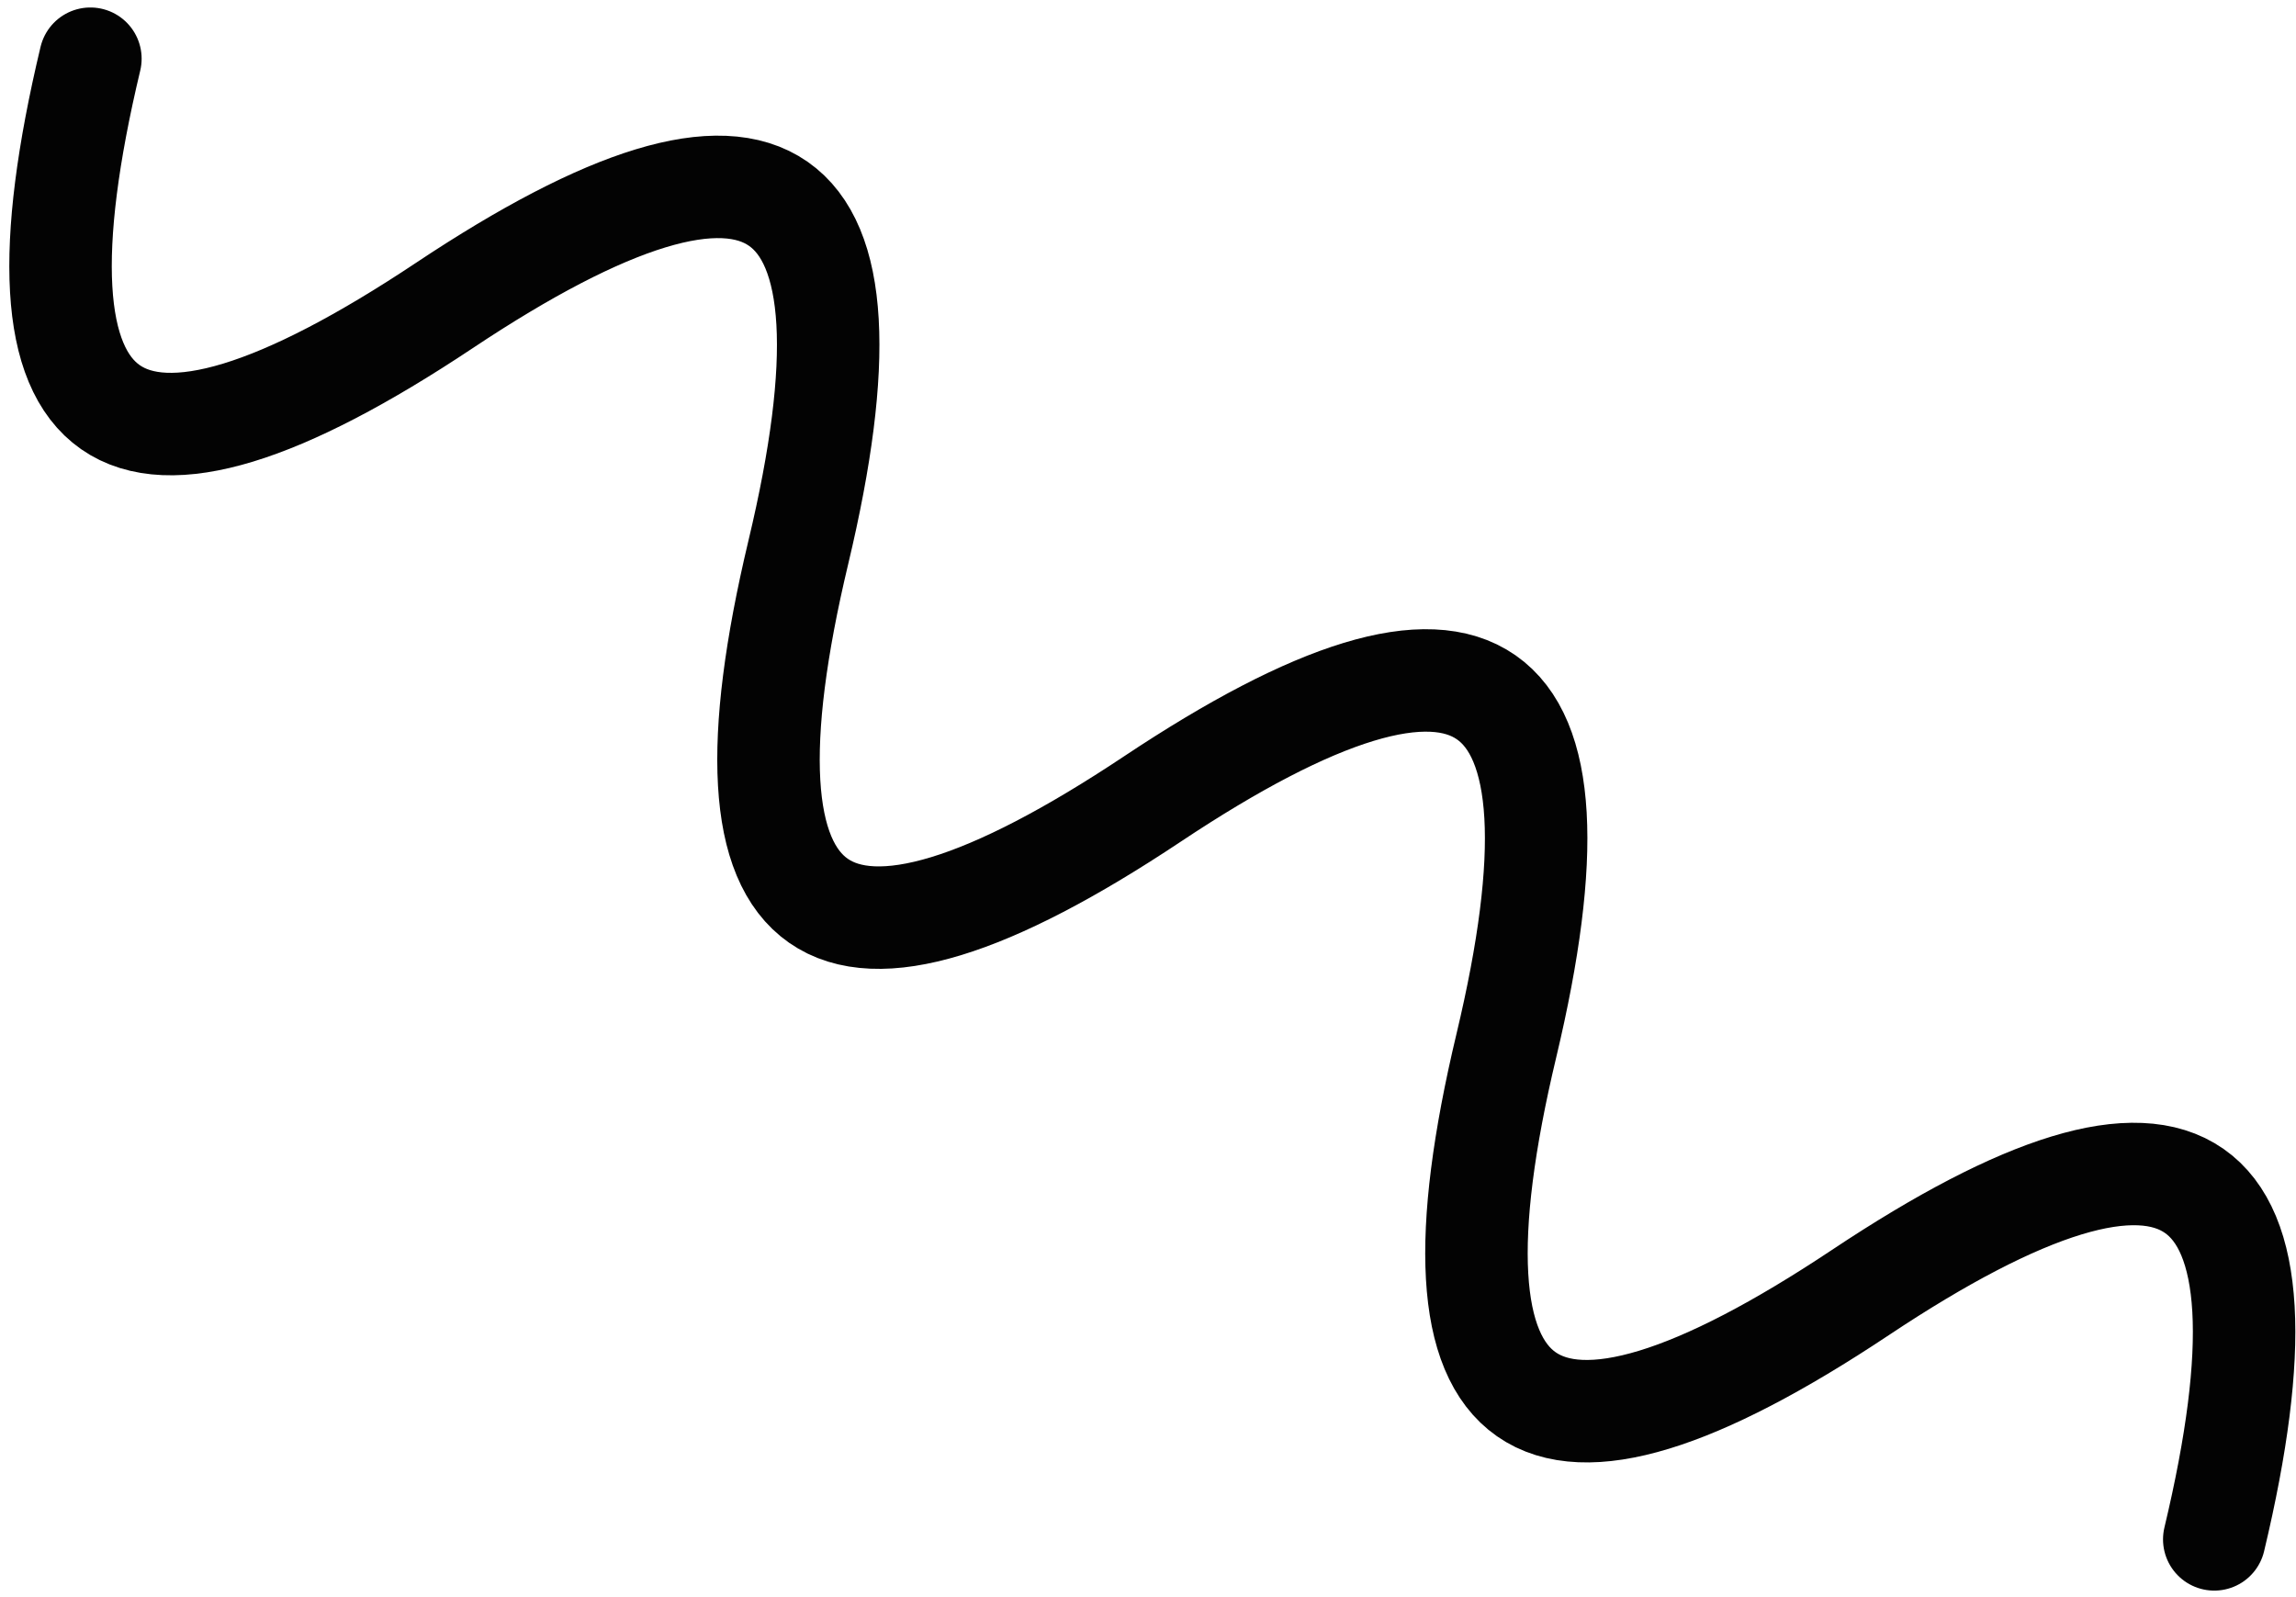 <svg width="138" height="96" viewBox="0 0 138 96" fill="none" xmlns="http://www.w3.org/2000/svg">
<path d="M133.087 92.529C138.572 69.546 131.48 64.601 111.811 77.696C92.143 90.79 85.051 85.846 90.536 62.862C96.02 39.879 88.929 34.934 69.26 48.029C49.591 61.123 42.5 56.179 47.984 33.196C53.469 10.212 46.377 5.268 26.708 18.362C7.04 31.456 -0.052 26.512 5.433 3.529" stroke="#030303" stroke-width="6.159" stroke-linecap="round"/>
</svg>
